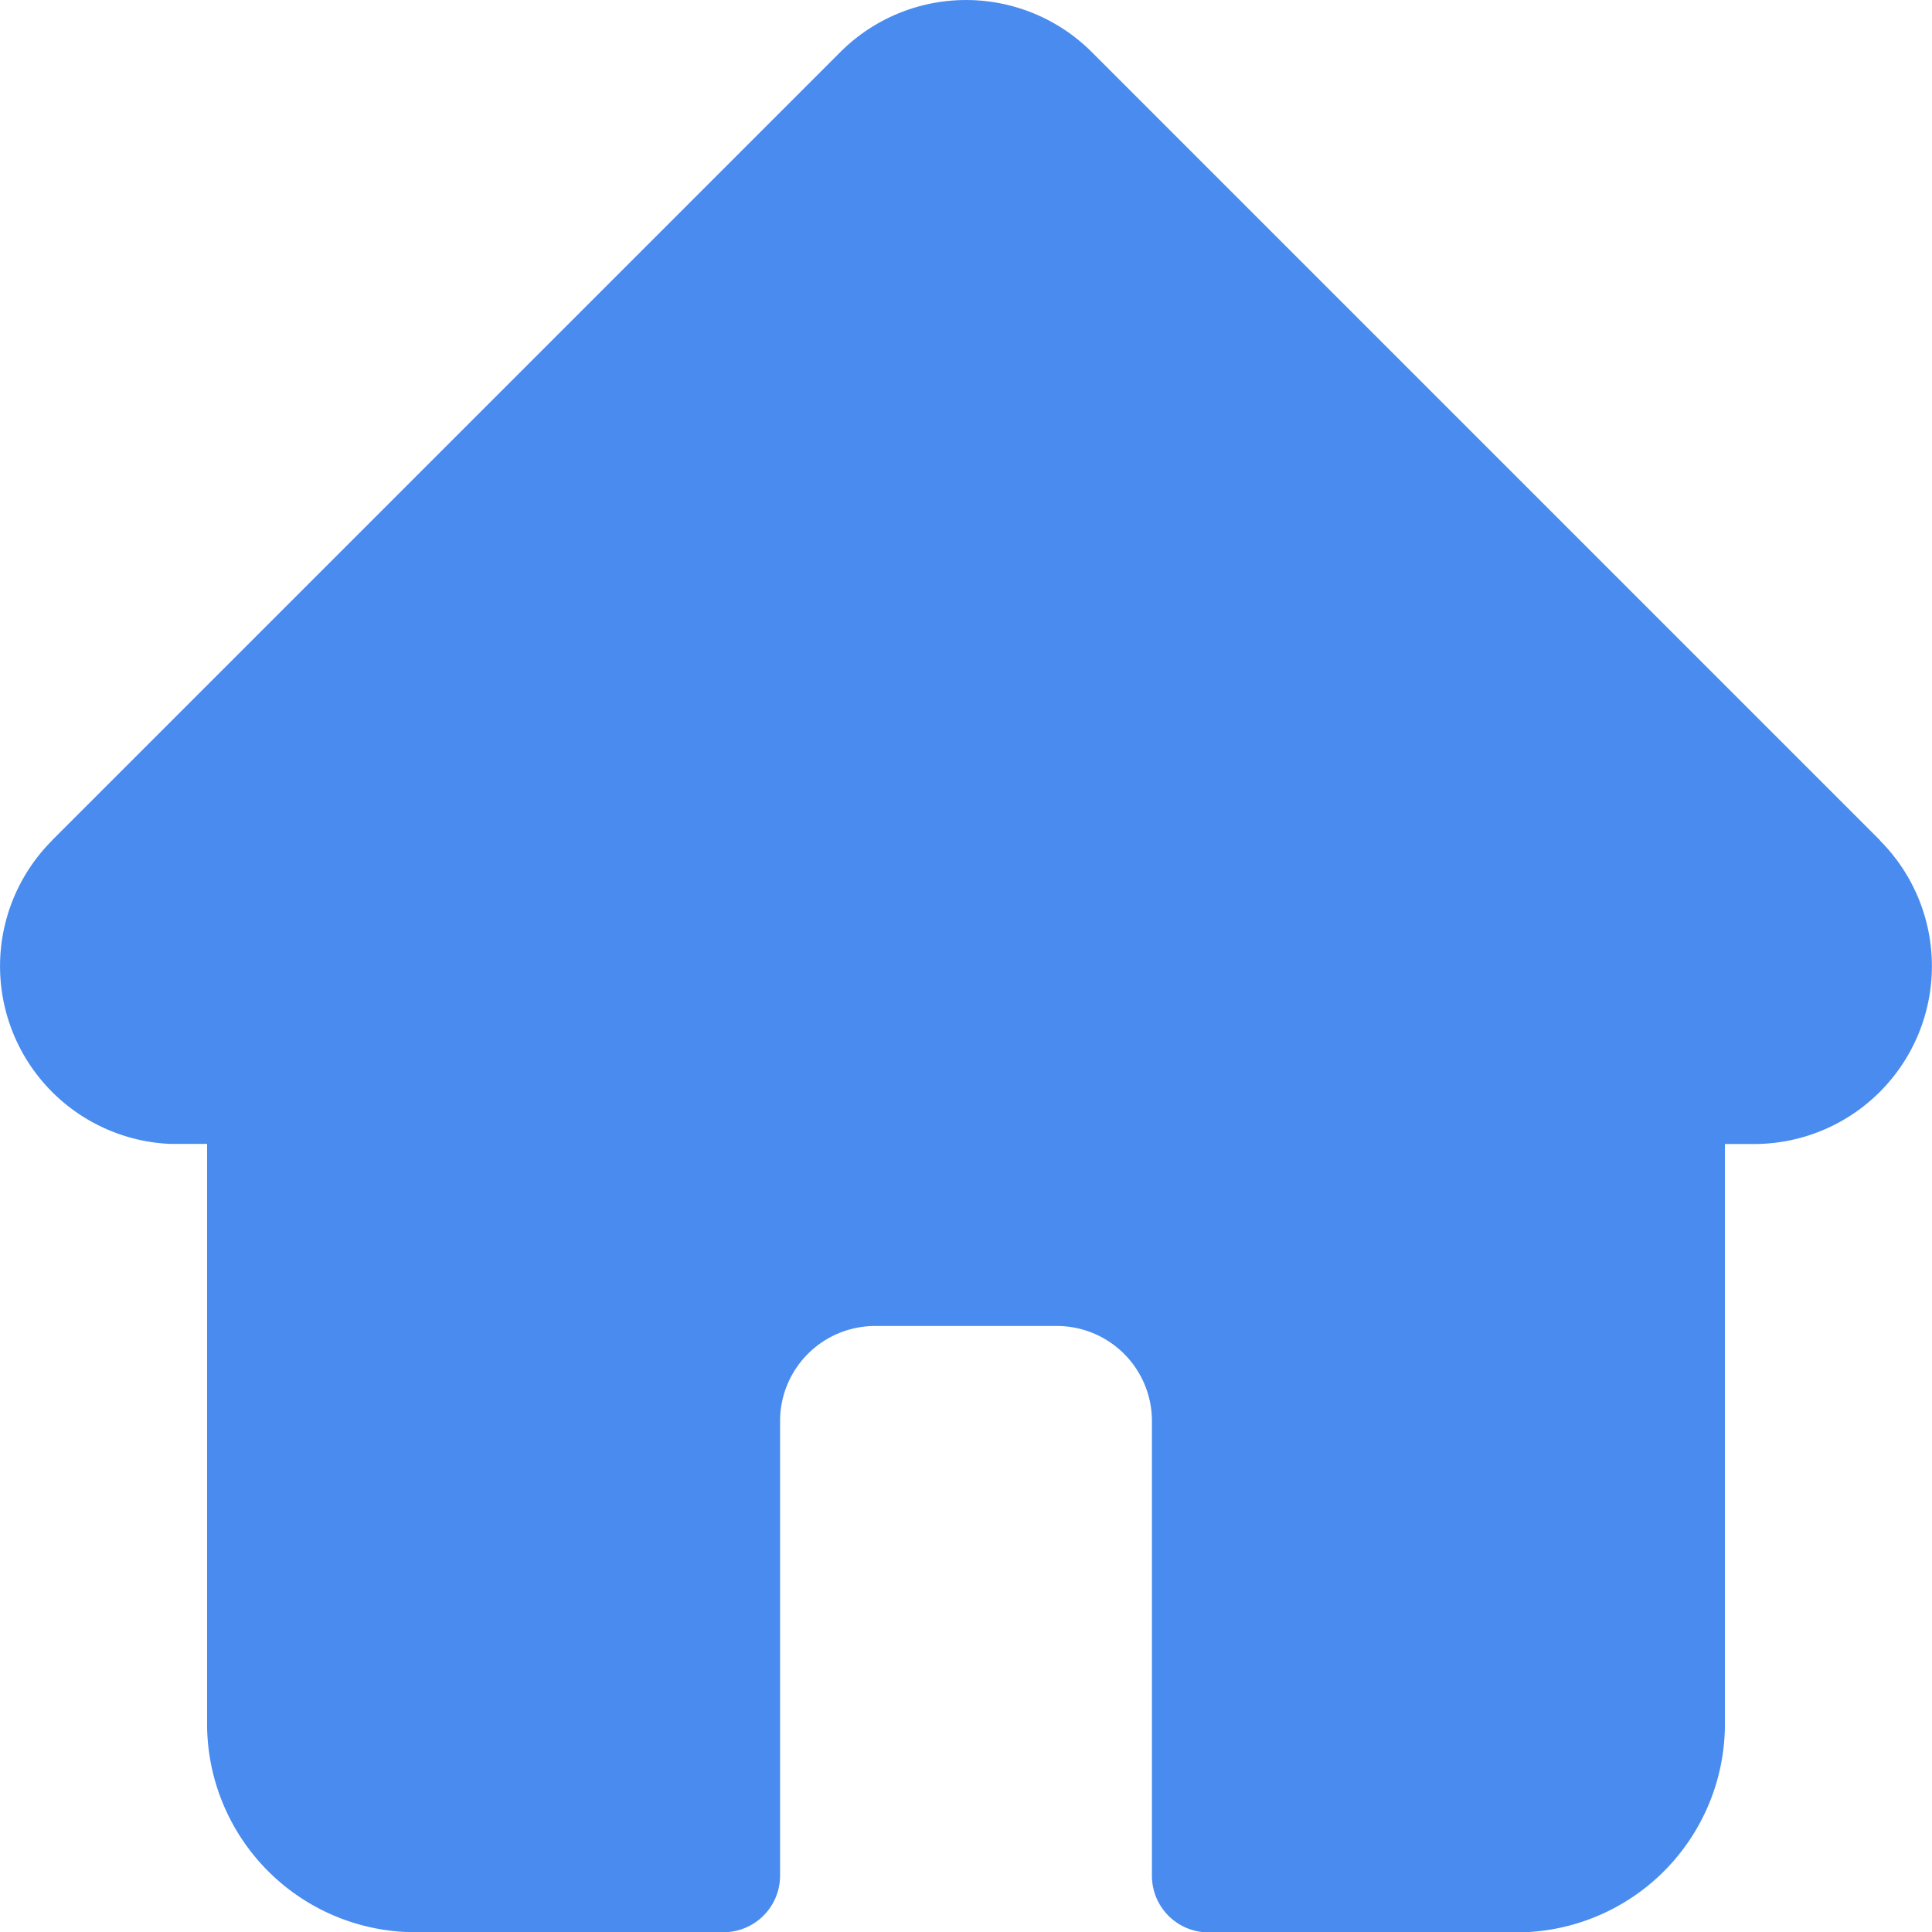 <svg xmlns="http://www.w3.org/2000/svg" width="35.843" height="35.847" viewBox="0 0 35.843 35.847">
  <path id="Path_191" data-name="Path 191" d="M34.88,15.592l0,0L20.255.967a3.3,3.3,0,0,0-4.667,0L.973,15.582.958,15.6a3.3,3.3,0,0,0,2.2,5.622q.05,0,.1,0h.583V31.985A3.867,3.867,0,0,0,7.7,35.847h5.721a1.05,1.05,0,0,0,1.05-1.05V26.36A1.764,1.764,0,0,1,16.234,24.6h3.374a1.764,1.764,0,0,1,1.762,1.762V34.8a1.05,1.05,0,0,0,1.05,1.05h5.721A3.867,3.867,0,0,0,32,31.985V21.224h.54a3.3,3.3,0,0,0,2.335-5.632Zm0,0" transform="translate(0.001)" fill="#498bef"/>
</svg>
